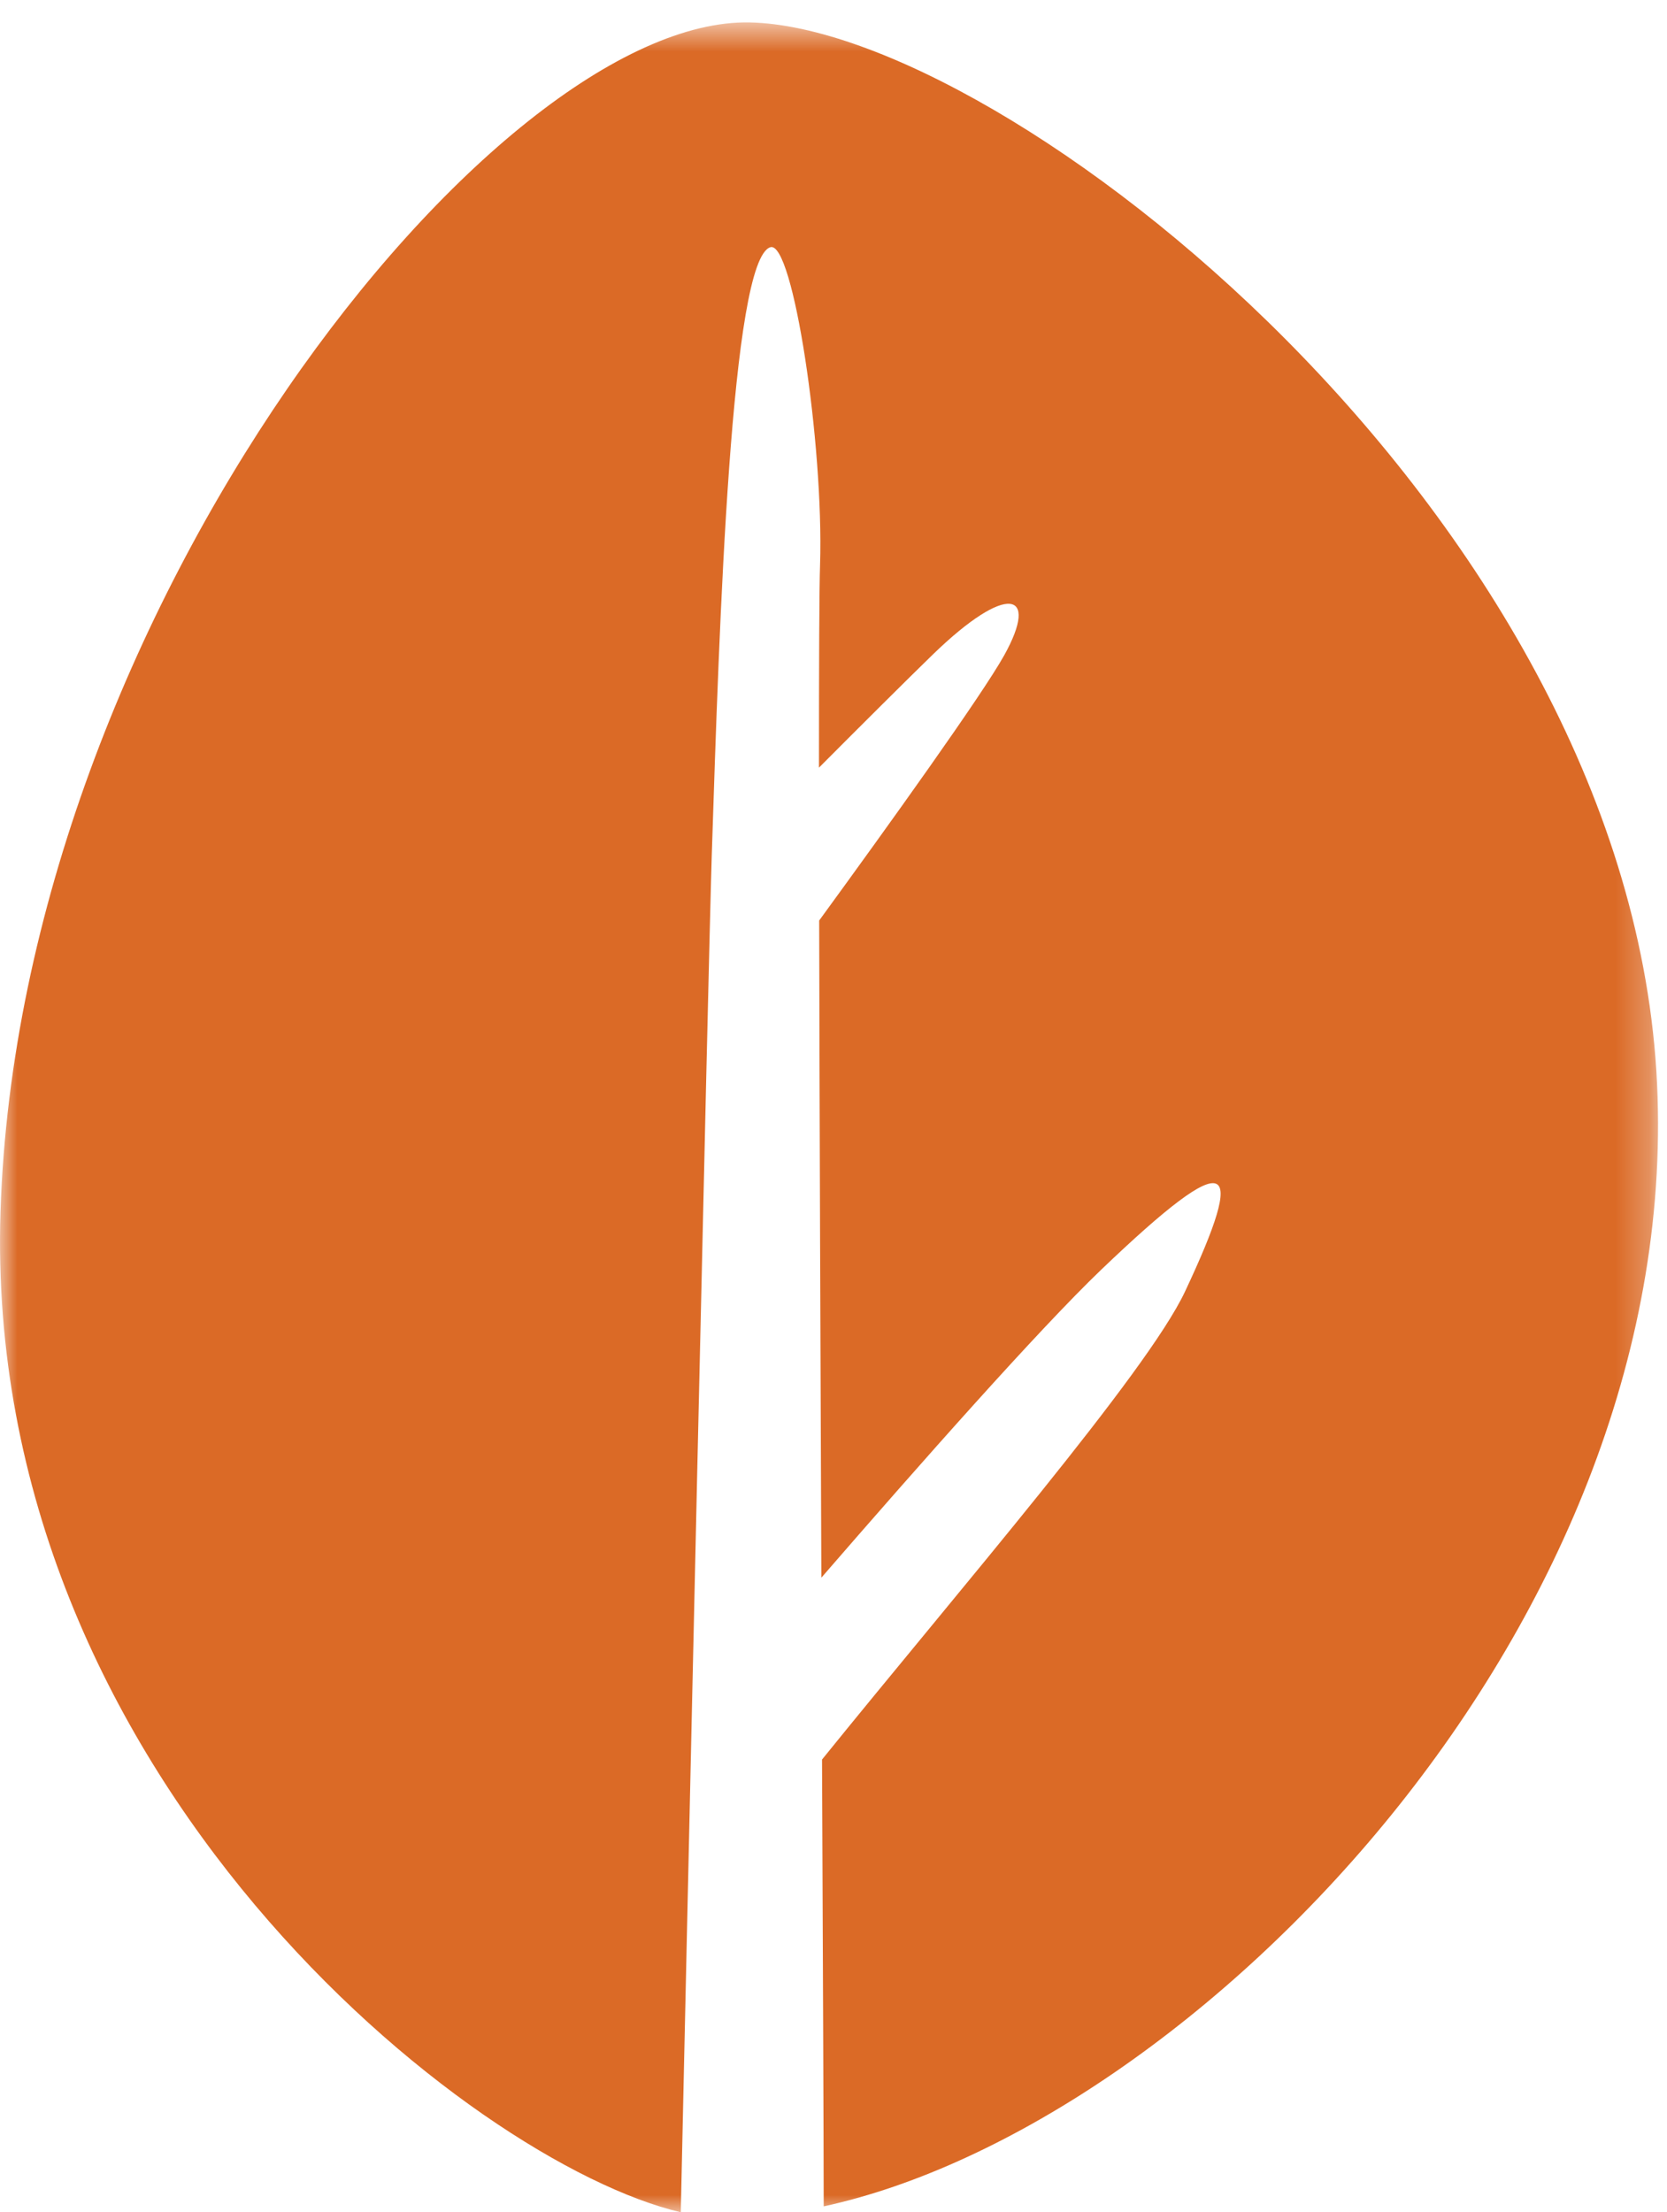 <?xml version="1.0" encoding="UTF-8" standalone="no"?>
<svg width="49px" height="65px" viewBox="0 0 49 65" version="1.1" xmlns="http://www.w3.org/2000/svg" xmlns:xlink="http://www.w3.org/1999/xlink" xmlns:sketch="http://www.bohemiancoding.com/sketch/ns">
    <!-- Generator: Sketch 3.4.4 (17249) - http://www.bohemiancoding.com/sketch -->
    <title>october-leaf</title>
    <desc>Created with Sketch.</desc>
    <defs>
        <path id="path-1" d="M0,0.658 L48.736,0.658 L48.736,65 L0,65"></path>
    </defs>
    <g id="Page-1" stroke="none" stroke-width="1" fill="none" fill-rule="evenodd" sketch:type="MSPage">
        <g id="logo" sketch:type="MSLayerGroup">
            <mask id="mask-2" sketch:name="Clip 2" fill="white">
                <use xlink:href="#path-1"></use>
            </mask>
            <g id="Clip-2"></g>
            <path d="M48.688,31.48 C47.666,15.041 29.517,0.818 22.04,0.659 C14.559,0.5 0.581,17.91 0.015,35.597 C-0.515,52.182 13.834,63.556 20.011,65.001 C20.183,57.197 20.816,28.466 20.922,25.116 C21.145,18.27 21.485,7.62 22.645,7.264 C23.309,7.061 24.215,13.05 24.105,16.588 C24.081,17.264 24.073,19.451 24.073,22.555 C25.325,21.299 26.631,19.997 27.424,19.227 C29.602,17.117 30.564,17.369 29.52,19.25 C28.878,20.407 26.113,24.258 24.079,27.047 C24.09,32.675 24.116,39.757 24.143,46.356 C27.015,43.042 30.529,39.068 32.376,37.3 C36.248,33.596 36.66,34.065 34.831,37.952 C33.709,40.334 28.216,46.688 24.163,51.699 C24.189,57.553 24.209,62.477 24.212,64.828 C35.086,62.468 49.687,47.618 48.688,31.48" id="Fill-1" fill="#DB6A26" sketch:type="MSShapeGroup" mask="url(#mask-2)"></path>
        </g>
    </g>
</svg>